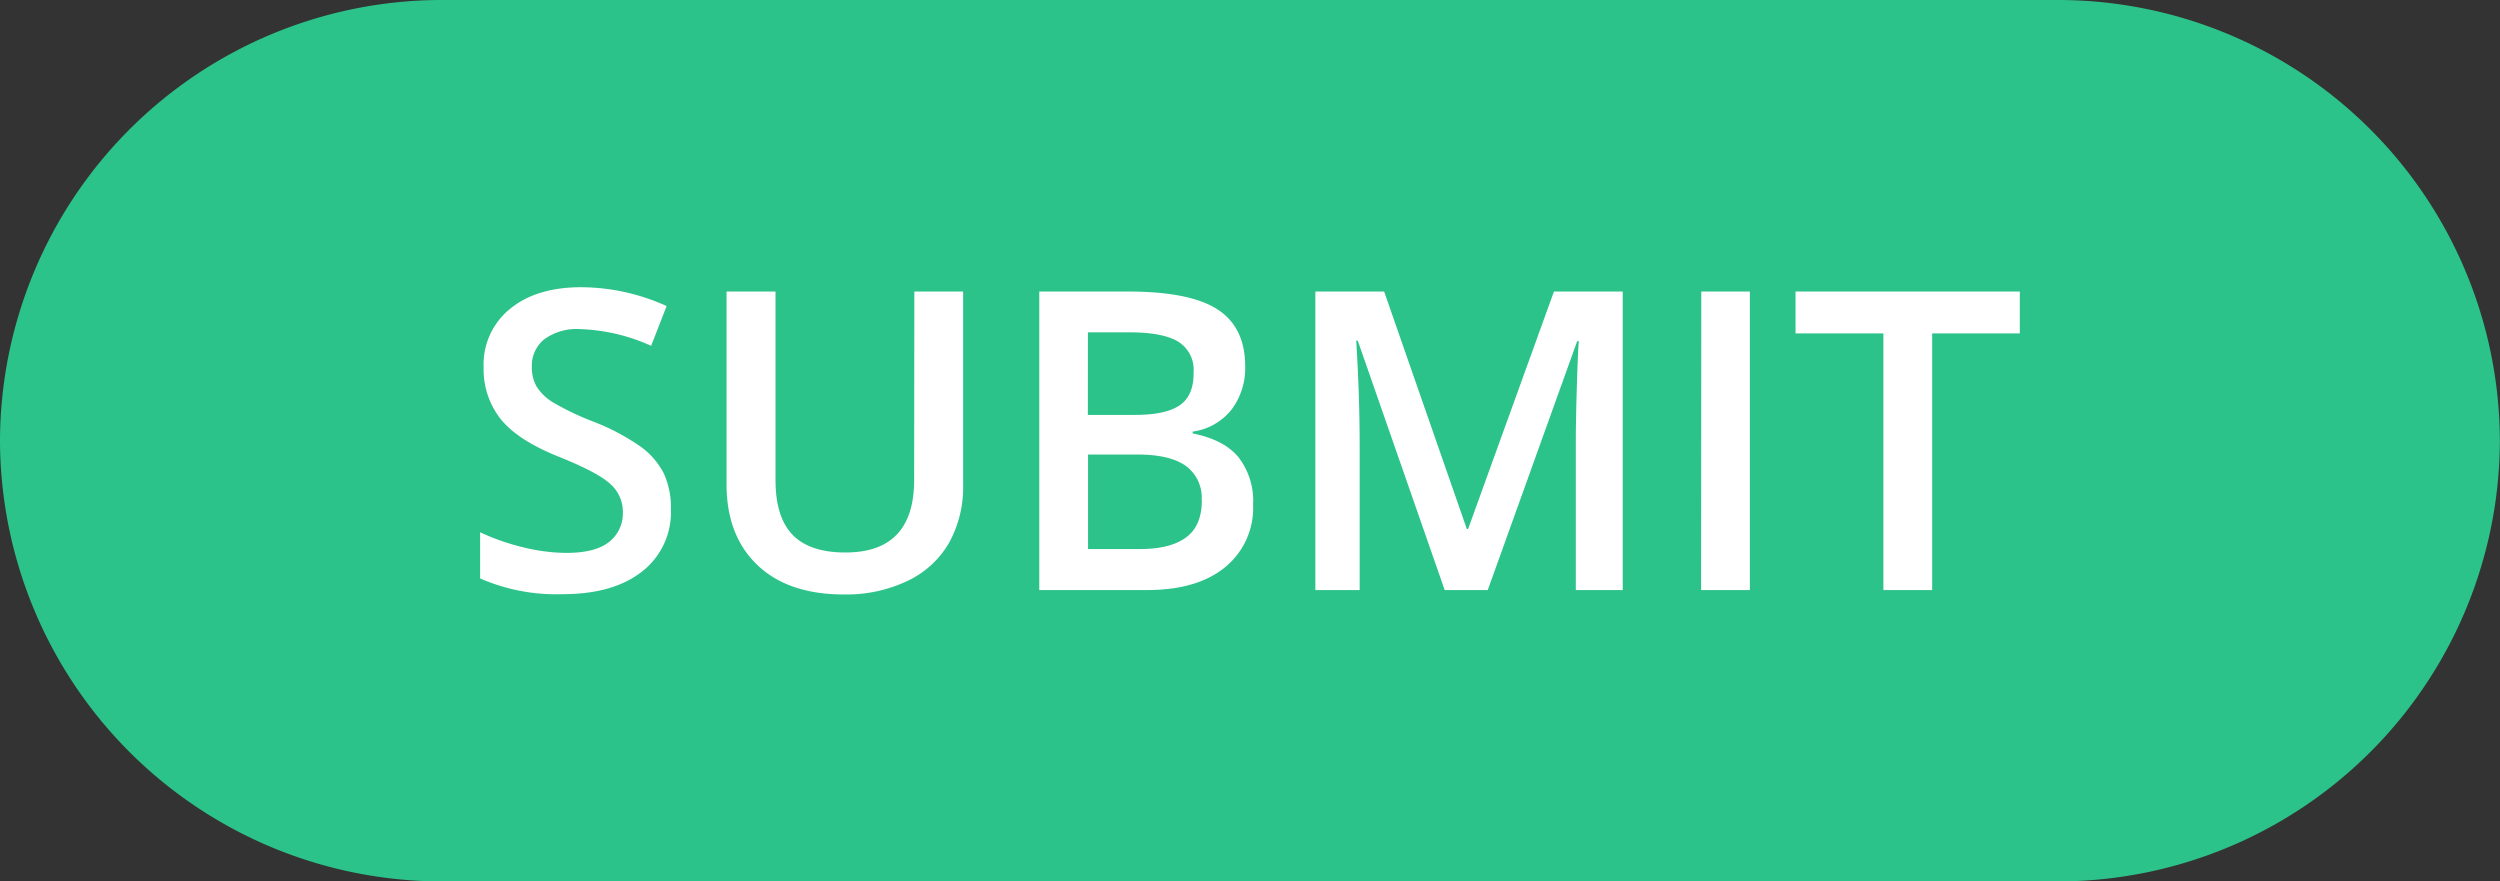 <?xml version="1.0" encoding="UTF-8" standalone="no"?><svg xmlns="http://www.w3.org/2000/svg" xmlns:xlink="http://www.w3.org/1999/xlink" fill="#000000" height="128.1" preserveAspectRatio="xMidYMid meet" version="1" viewBox="0.0 0.0 363.4 128.1" width="363.4" zoomAndPan="magnify"><rect x="0.0" y="0.0" width="363.4" height="128.1" fill="#333333" stroke="none"/><g data-name="9"><g id="change1_1"><path d="M299.32,128.12H64.06A64.25,64.25,0,0,1,0,64.06H0A64.25,64.25,0,0,1,64.06,0H299.32a64.25,64.25,0,0,1,64.06,64.06h0A64.25,64.25,0,0,1,299.32,128.12Z" fill="#2cc38a"/></g><g id="change2_1"><path d="M96.52,68.88a11.77,11.77,0,0,1,1,5.11,10.9,10.9,0,0,1-4.18,9.08q-4.19,3.3-11.55,3.3a27.63,27.63,0,0,1-12-2.29V77.37a33.12,33.12,0,0,0,6.31,2.2,27,27,0,0,0,6.22.8q4.22,0,6.22-1.6a5.25,5.25,0,0,0,2-4.31,5.38,5.38,0,0,0-1.84-4.12q-1.84-1.7-7.6-4-5.94-2.4-8.37-5.49a11.63,11.63,0,0,1-2.43-7.42,10.38,10.38,0,0,1,3.86-8.55Q78,41.75,84.49,41.75A30.27,30.27,0,0,1,96.9,44.49l-2.25,5.78a27.18,27.18,0,0,0-10.33-2.43,7.94,7.94,0,0,0-5.23,1.5,4.91,4.91,0,0,0-1.78,4A5.6,5.6,0,0,0,78,56.19a7.34,7.34,0,0,0,2.35,2.28,39.5,39.5,0,0,0,5.88,2.81,32.18,32.18,0,0,1,7,3.72A11,11,0,0,1,96.52,68.88Zm36.36.89q0,10.55-10,10.54-5.16,0-7.65-2.55t-2.5-7.93V42.38h-7.12v28q0,7.47,4.48,11.75t12.56,4.28a20.66,20.66,0,0,0,9.33-2,13.72,13.72,0,0,0,6-5.55A16.69,16.69,0,0,0,140,70.46V42.38h-7.09ZM180,66.43a10.34,10.34,0,0,1,2.15,6.88,11.13,11.13,0,0,1-4.08,9.15q-4.08,3.32-11.36,3.31H151.07V42.38H164q9,0,13,2.61t4,8.25a10,10,0,0,1-2,6.32,8.72,8.72,0,0,1-5.64,3.18V63Q177.88,63.9,180,66.43Zm-21.87-6.12H165q4.45,0,6.5-1.41t2-4.8a4.8,4.8,0,0,0-2.21-4.42q-2.22-1.36-7-1.37h-6.15Zm16.54,12.4a5.69,5.69,0,0,0-2.32-5c-1.54-1.09-3.89-1.64-7-1.64h-7.19V79.81h7.54q4.45,0,6.73-1.71C173.94,77,174.7,75.17,174.7,72.71Zm38.73,4.19h-.18L201.2,42.38h-10V85.77h6.44V64.67q0-7.06-.5-15.14h.23L210,85.77h6.26l13-36.18h.24q-.12,1.09-.28,6.29t-.16,8.43V85.77h6.82V42.38h-10Zm33.87,8.87h7.09V42.38H247.3ZM261,42.38v6.08h12.77V85.77h7.09V48.46H293.6V42.38Z" fill="#ffffff"/></g></g></svg>
